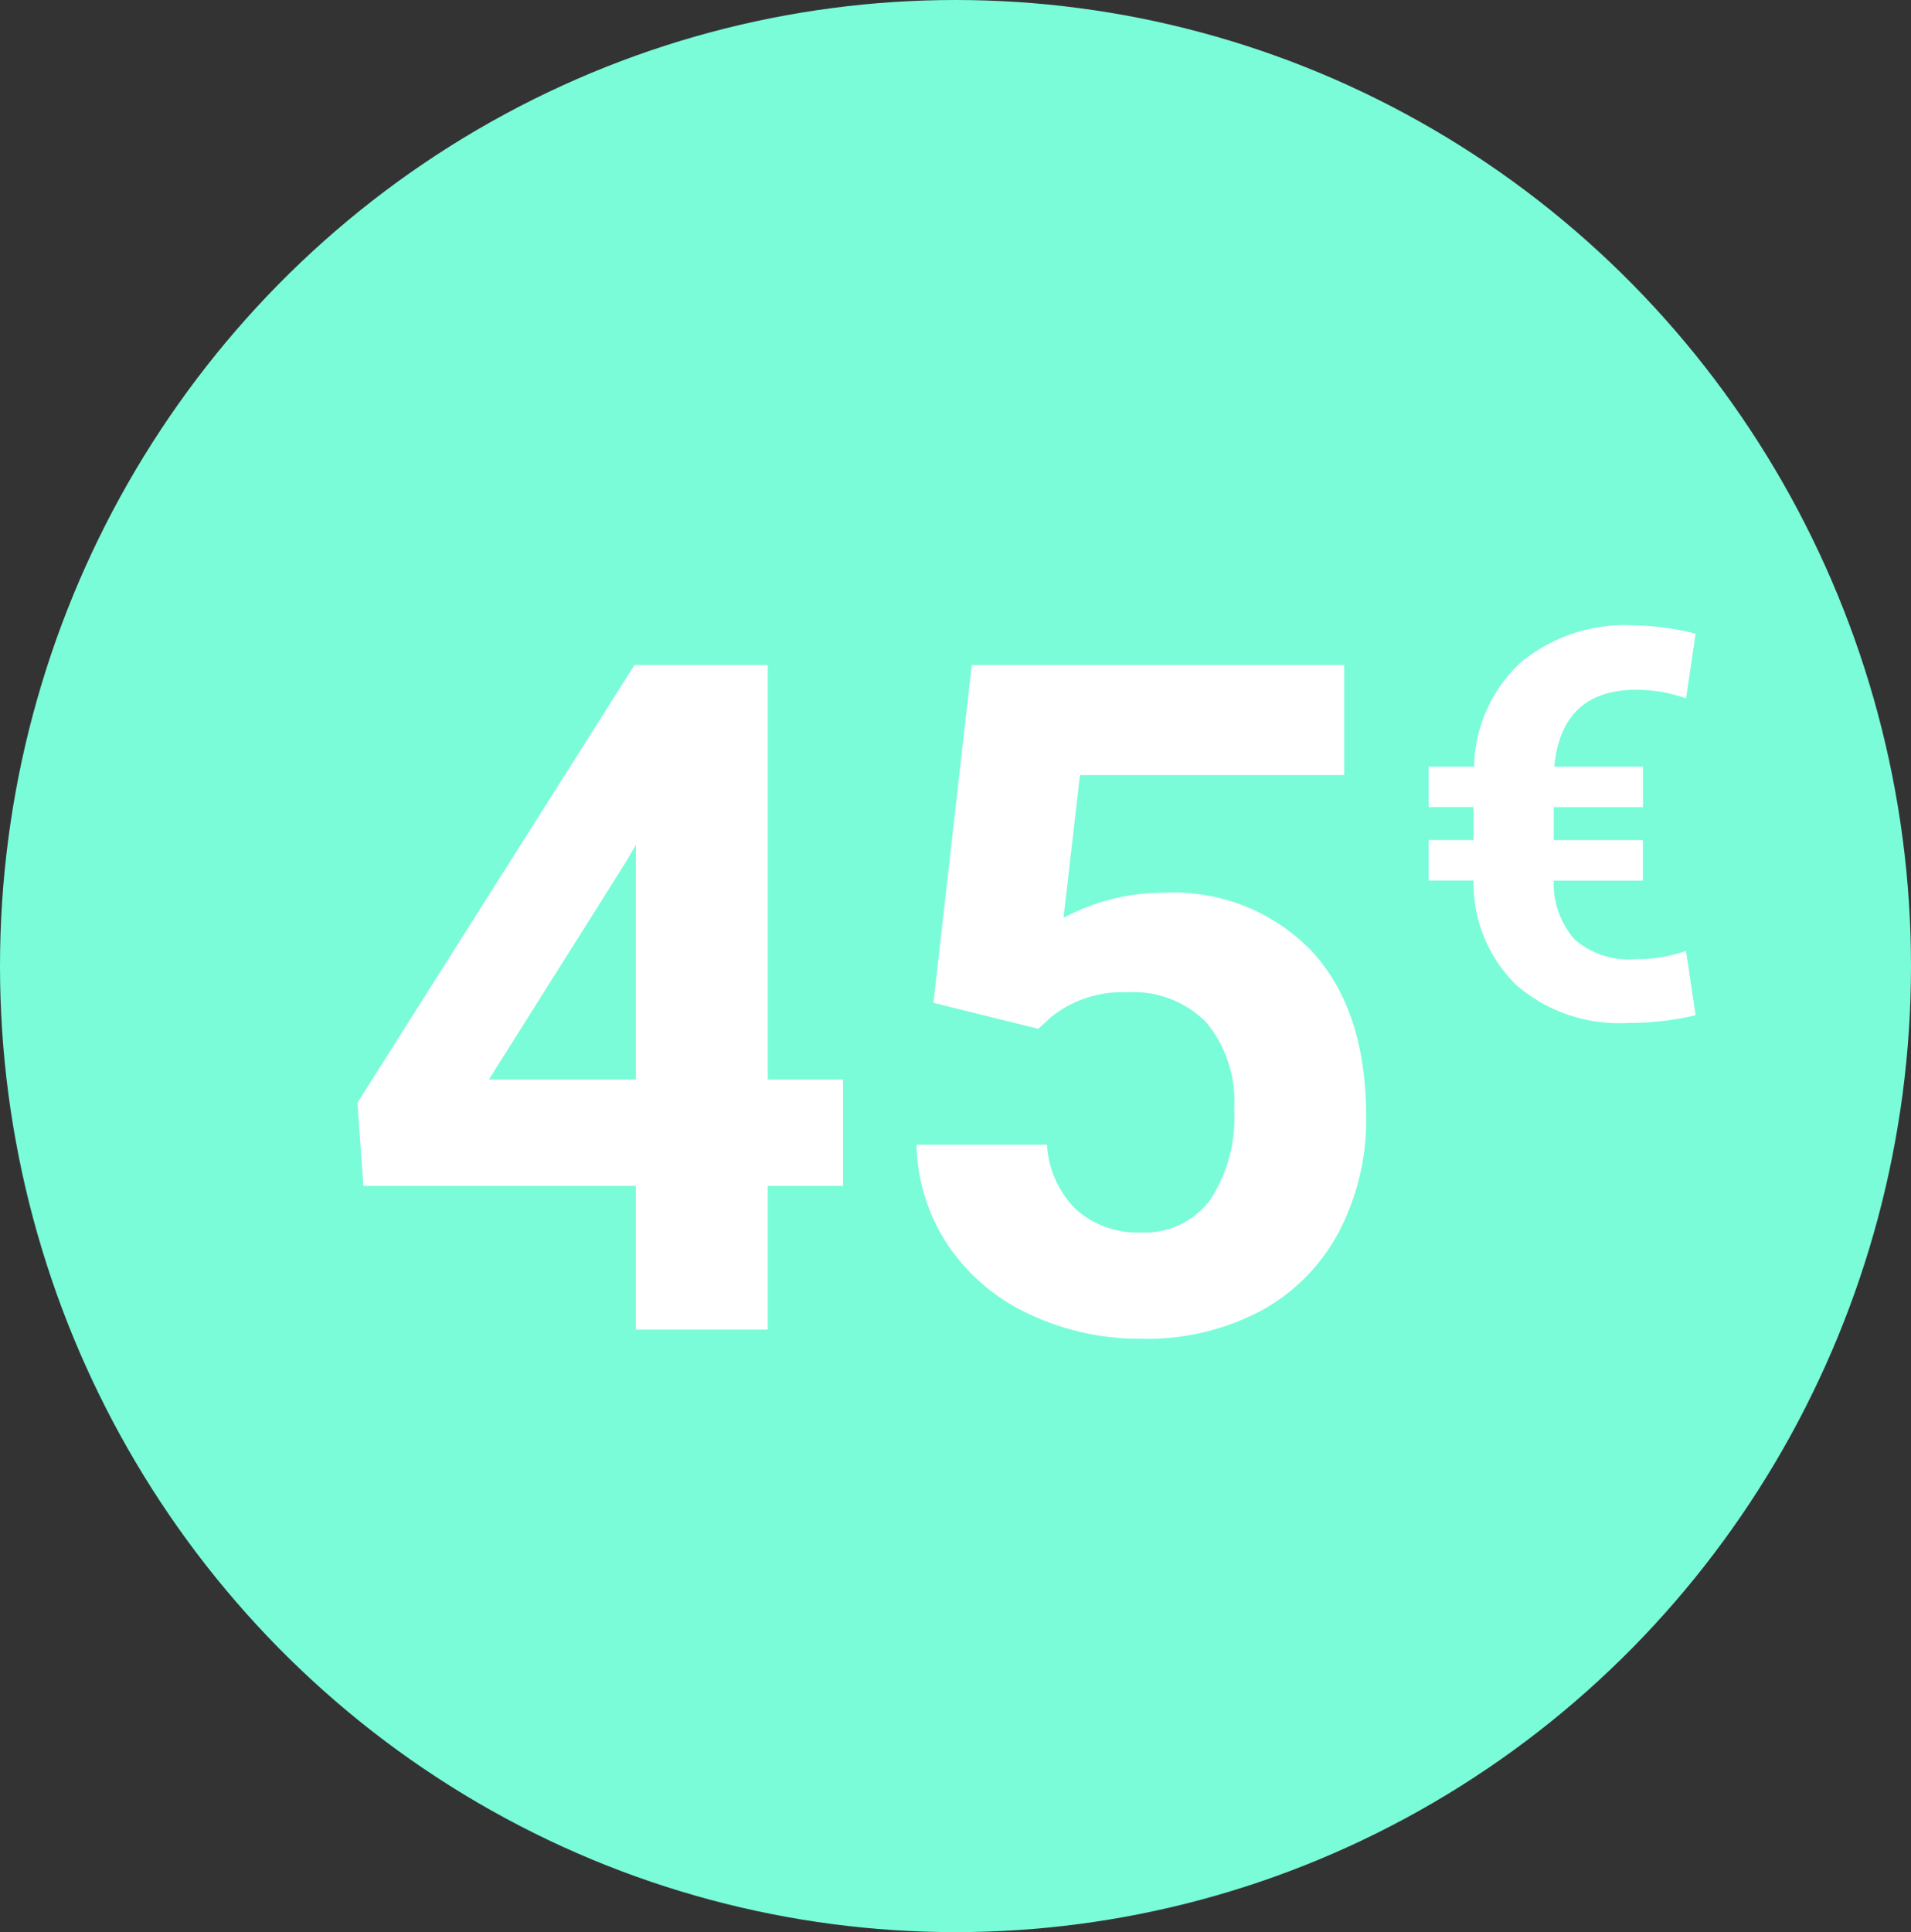 <svg xmlns="http://www.w3.org/2000/svg" width="92" height="93" viewBox="0 0 92 93">
  <rect x="0" y="0" width="92" height="93" fill="#333333" stroke="none"/>
  <g id="Groupe_394" data-name="Groupe 394" transform="translate(-666 -752.542)">
    <ellipse id="Ellipse_2" data-name="Ellipse 2" cx="46" cy="46.5" rx="46" ry="46.5" transform="translate(666 752.542)" fill="#7afcd9"/>
    <path id="Tracé_165" data-name="Tracé 165" d="M20.962-12.041h3.625v5.12H20.962V0h-6.35V-6.921H1.494l-.286-4L14.546-31.992h6.416Zm-13.425,0h7.075V-23.335l-.417.725Zm21.4-3.691,1.846-16.26h17.93v5.3H35.991L35.2-19.819a10.068,10.068,0,0,1,4.812-1.208,9.221,9.221,0,0,1,7.163,2.834q2.593,2.834,2.593,7.932a11.6,11.6,0,0,1-1.307,5.548,9.228,9.228,0,0,1-3.746,3.8A11.7,11.7,0,0,1,38.958.439,12.419,12.419,0,0,1,33.574-.736a9.549,9.549,0,0,1-3.922-3.307A9.013,9.013,0,0,1,28.125-8.9h6.284A4.694,4.694,0,0,0,35.8-5.79a4.423,4.423,0,0,0,3.131,1.11,3.9,3.9,0,0,0,3.318-1.549,7.176,7.176,0,0,0,1.165-4.384,5.934,5.934,0,0,0-1.34-4.175,4.919,4.919,0,0,0-3.8-1.45,5.5,5.5,0,0,0-3.669,1.187l-.615.571Zm34.156-5.881H58.8a4.069,4.069,0,0,0,1.006,2.832,3.977,3.977,0,0,0,2.929.948,7.067,7.067,0,0,0,2.435-.4l.461,3.1a14.361,14.361,0,0,1-3.281.372,7.57,7.57,0,0,1-5.338-1.814,6.831,6.831,0,0,1-2.07-5.043H52.776v-1.948h2.166v-1.589H52.776V-27.1h2.192a7,7,0,0,1,2.249-5.018A7.861,7.861,0,0,1,62.607-33.9a13.267,13.267,0,0,1,3.025.4l-.461,3.114A7.328,7.328,0,0,0,62.8-30.8q-3.627,0-3.973,3.7h4.268v1.948H58.8v1.589h4.294Z" transform="translate(682 816.542)" fill="#fff"/>
  </g>
</svg>
